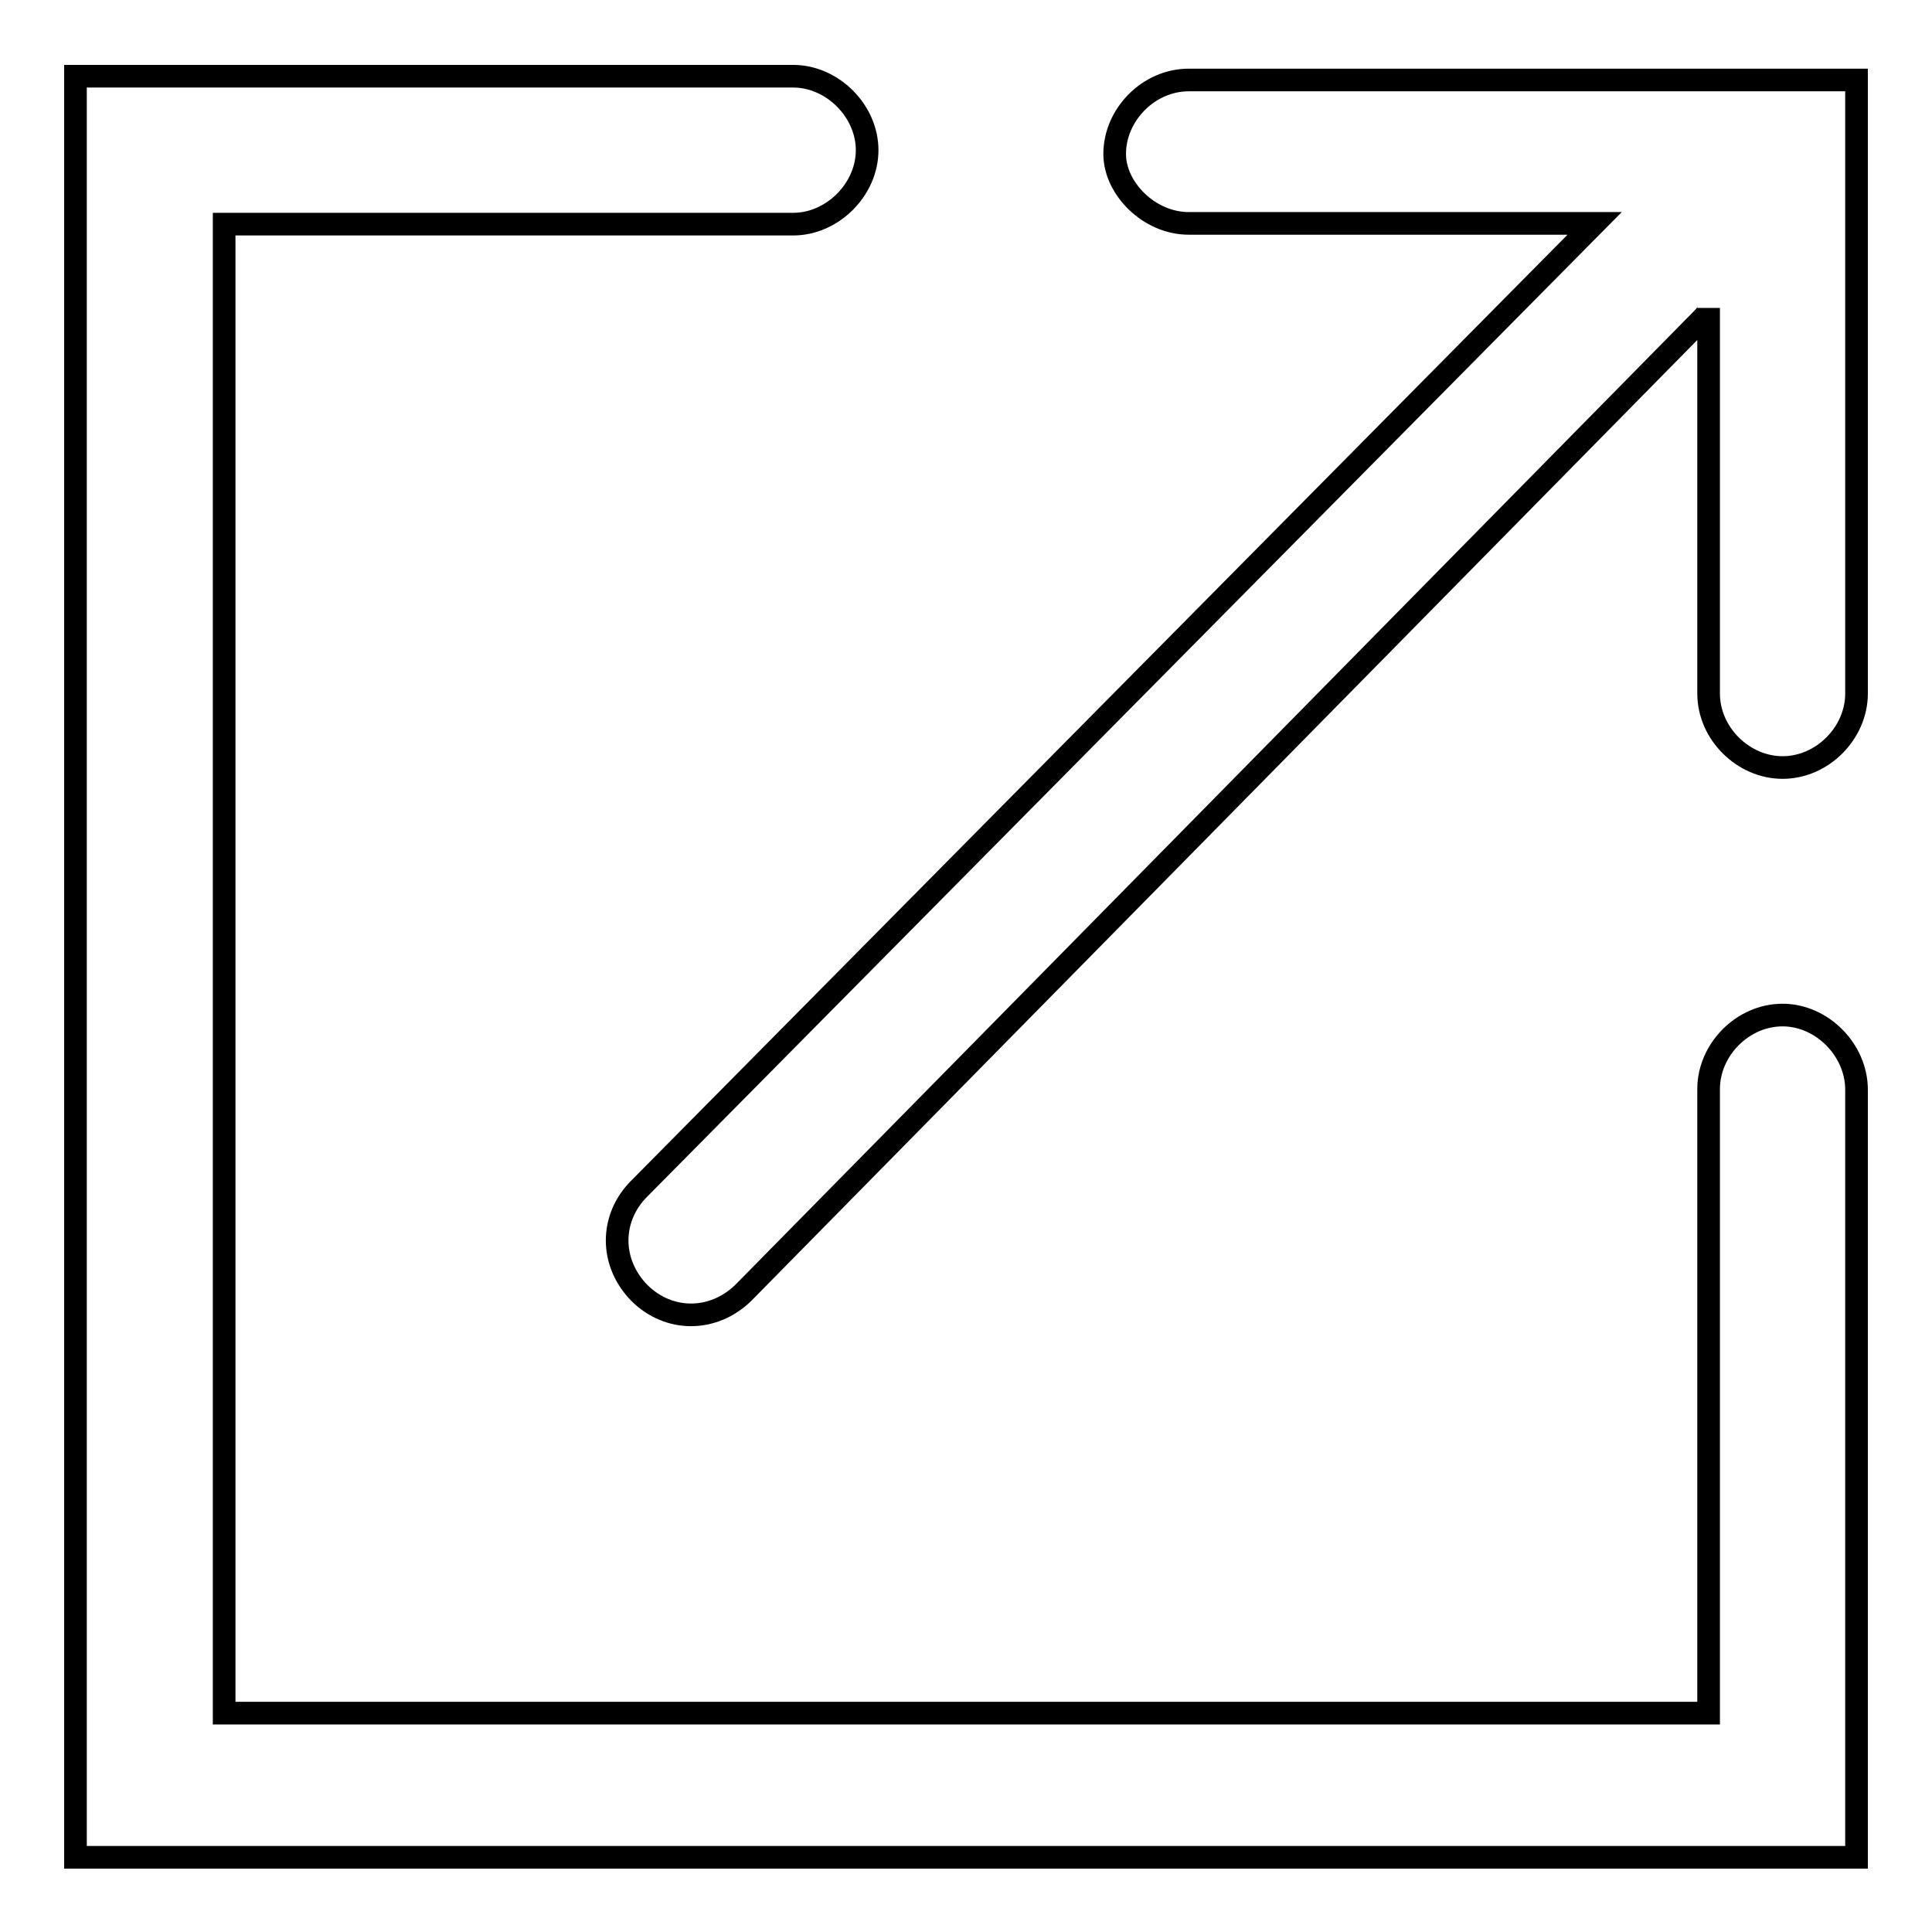 <?xml version="1.0" encoding="utf-8"?>
<!-- Svg Vector Icons : http://www.onlinewebfonts.com/icon -->
<!DOCTYPE svg PUBLIC "-//W3C//DTD SVG 1.1//EN" "http://www.w3.org/Graphics/SVG/1.1/DTD/svg11.dtd">
<svg version="1.1" xmlns="http://www.w3.org/2000/svg" xmlns:xlink="http://www.w3.org/1999/xlink" x="0px" y="0px" viewBox="0 0 256 256" enable-background="new 0 0 256 256" xml:space="preserve">
<g><g><path stroke-width="3" fill-opacity="0" stroke="#000000"  d="M236.2,134.5c-5.3,0-9.8,4.6-9.8,9.8V227H29.7V29.7h75.4c5.2,0,9.8-4.6,9.8-9.8c0-5.2-4.6-9.8-9.8-9.8H10v236h236V144.4C246,139.1,241.4,134.5,236.2,134.5z M157.5,10.6c-5.3,0-9.8,4.6-9.8,9.8c0,4.6,4.6,9.2,9.8,9.2h53.8L84.7,157.5c-3.9,3.9-3.9,9.8,0,13.8c3.9,3.9,9.8,3.9,13.8,0L225.7,42.1c0,0,0.7-0.7,0.7-1.3v51.1c0,5.3,4.6,9.8,9.8,9.8c5.3,0,9.8-4.6,9.8-9.8V10.6H157.5z"/></g></g>
</svg>